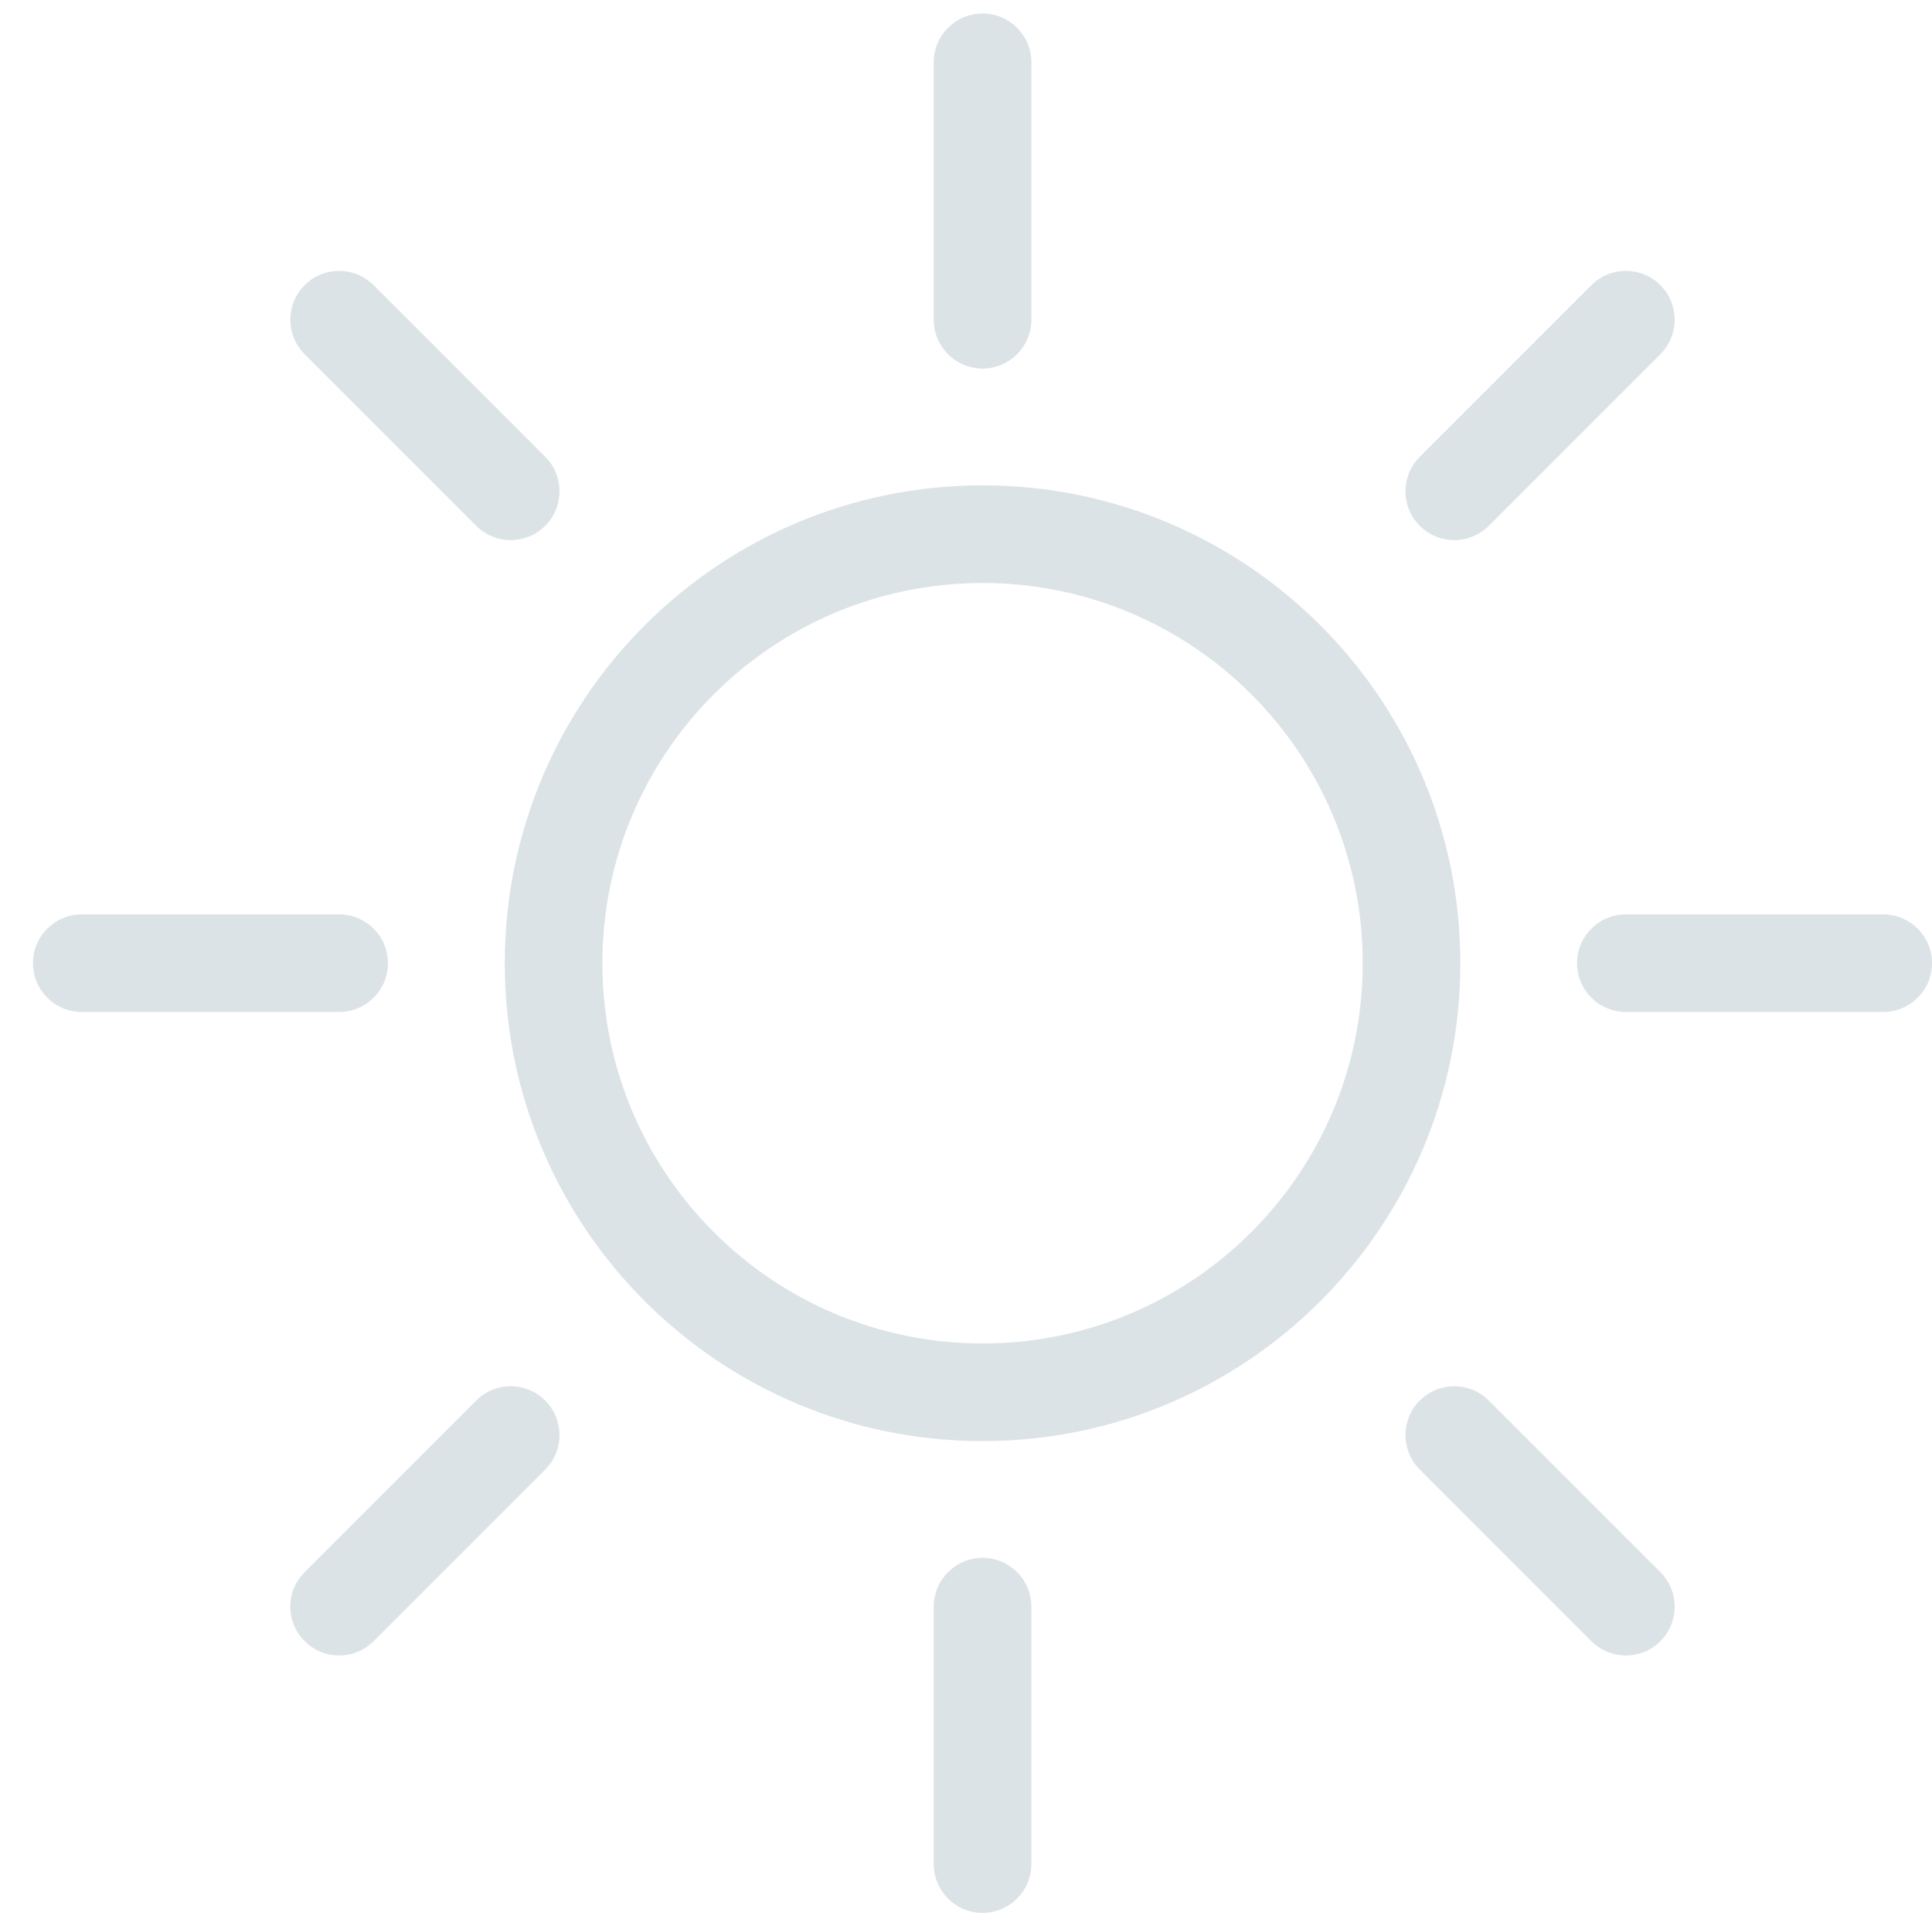 <?xml version="1.0" encoding="UTF-8"?> <svg xmlns="http://www.w3.org/2000/svg" xmlns:xlink="http://www.w3.org/1999/xlink" version="1.1" viewBox="0 0 39.57 39.17"><defs><clipPath id="i0"><path d="M19.449,31.625 C20.001,31.625 20.449,32.073 20.449,32.625 L20.449,37.896 C20.449,38.448 20.001,38.896 19.449,38.896 C18.897,38.896 18.449,38.448 18.449,37.896 L18.449,32.625 C18.449,32.073 18.897,31.625 19.449,31.625 Z M10.492,28.404 C10.882,28.795 10.882,29.428 10.492,29.818 L6.978,33.332 C6.587,33.723 5.954,33.723 5.564,33.332 C5.173,32.942 5.173,32.308 5.564,31.918 L9.078,28.404 C9.468,28.013 10.101,28.013 10.492,28.404 Z M29.818,28.404 L33.332,31.918 C33.723,32.308 33.723,32.942 33.332,33.332 C32.942,33.723 32.308,33.723 31.918,33.332 L28.404,29.818 C28.013,29.428 28.013,28.795 28.404,28.404 C28.794,28.013 29.428,28.013 29.818,28.404 Z M19.449,9.663 C24.854,9.663 29.235,14.045 29.235,19.449 C29.235,24.854 24.854,29.235 19.449,29.235 C14.044,29.235 9.663,24.854 9.663,19.449 C9.663,14.045 14.044,9.663 19.449,9.663 Z M19.449,11.663 C15.149,11.663 11.663,15.149 11.663,19.449 C11.663,23.749 15.149,27.235 19.449,27.235 C23.749,27.235 27.235,23.749 27.235,19.449 C27.235,15.149 23.749,11.663 19.449,11.663 Z M6.271,18.448 C6.823,18.448 7.271,18.896 7.271,19.448 C7.271,20 6.823,20.448 6.271,20.448 L1,20.448 C0.448,20.448 0,20 0,19.448 C0,18.896 0.448,18.448 1,18.448 L6.271,18.448 Z M37.896,18.448 C38.448,18.448 38.896,18.896 38.896,19.448 C38.896,20 38.448,20.448 37.896,20.448 L32.625,20.448 C32.073,20.448 31.625,20 31.625,19.448 C31.625,18.896 32.073,18.448 32.625,18.448 L37.896,18.448 Z M6.978,5.564 L10.492,9.078 C10.882,9.468 10.882,10.101 10.492,10.492 C10.101,10.882 9.468,10.882 9.078,10.492 L5.564,6.978 C5.173,6.587 5.173,5.954 5.564,5.564 C5.954,5.173 6.587,5.173 6.978,5.564 Z M33.332,5.564 C33.723,5.954 33.723,6.587 33.332,6.978 L29.818,10.492 C29.428,10.882 28.794,10.882 28.404,10.492 C28.013,10.101 28.013,9.468 28.404,9.078 L31.918,5.564 C32.308,5.173 32.942,5.173 33.332,5.564 Z M19.449,0 C20.001,0 20.449,0.448 20.449,1 L20.449,6.271 C20.449,6.823 20.001,7.271 19.449,7.271 C18.897,7.271 18.449,6.823 18.449,6.271 L18.449,1 C18.449,0.448 18.897,0 19.449,0 Z"></path></clipPath></defs><g transform="translate(0.675 0.276)"><g clip-path="url(#i0)"><polygon points="0,0 38.896,0 38.896,38.896 0,38.896 0,0" stroke="none" fill="#DCE3E7"></polygon></g></g></svg> 